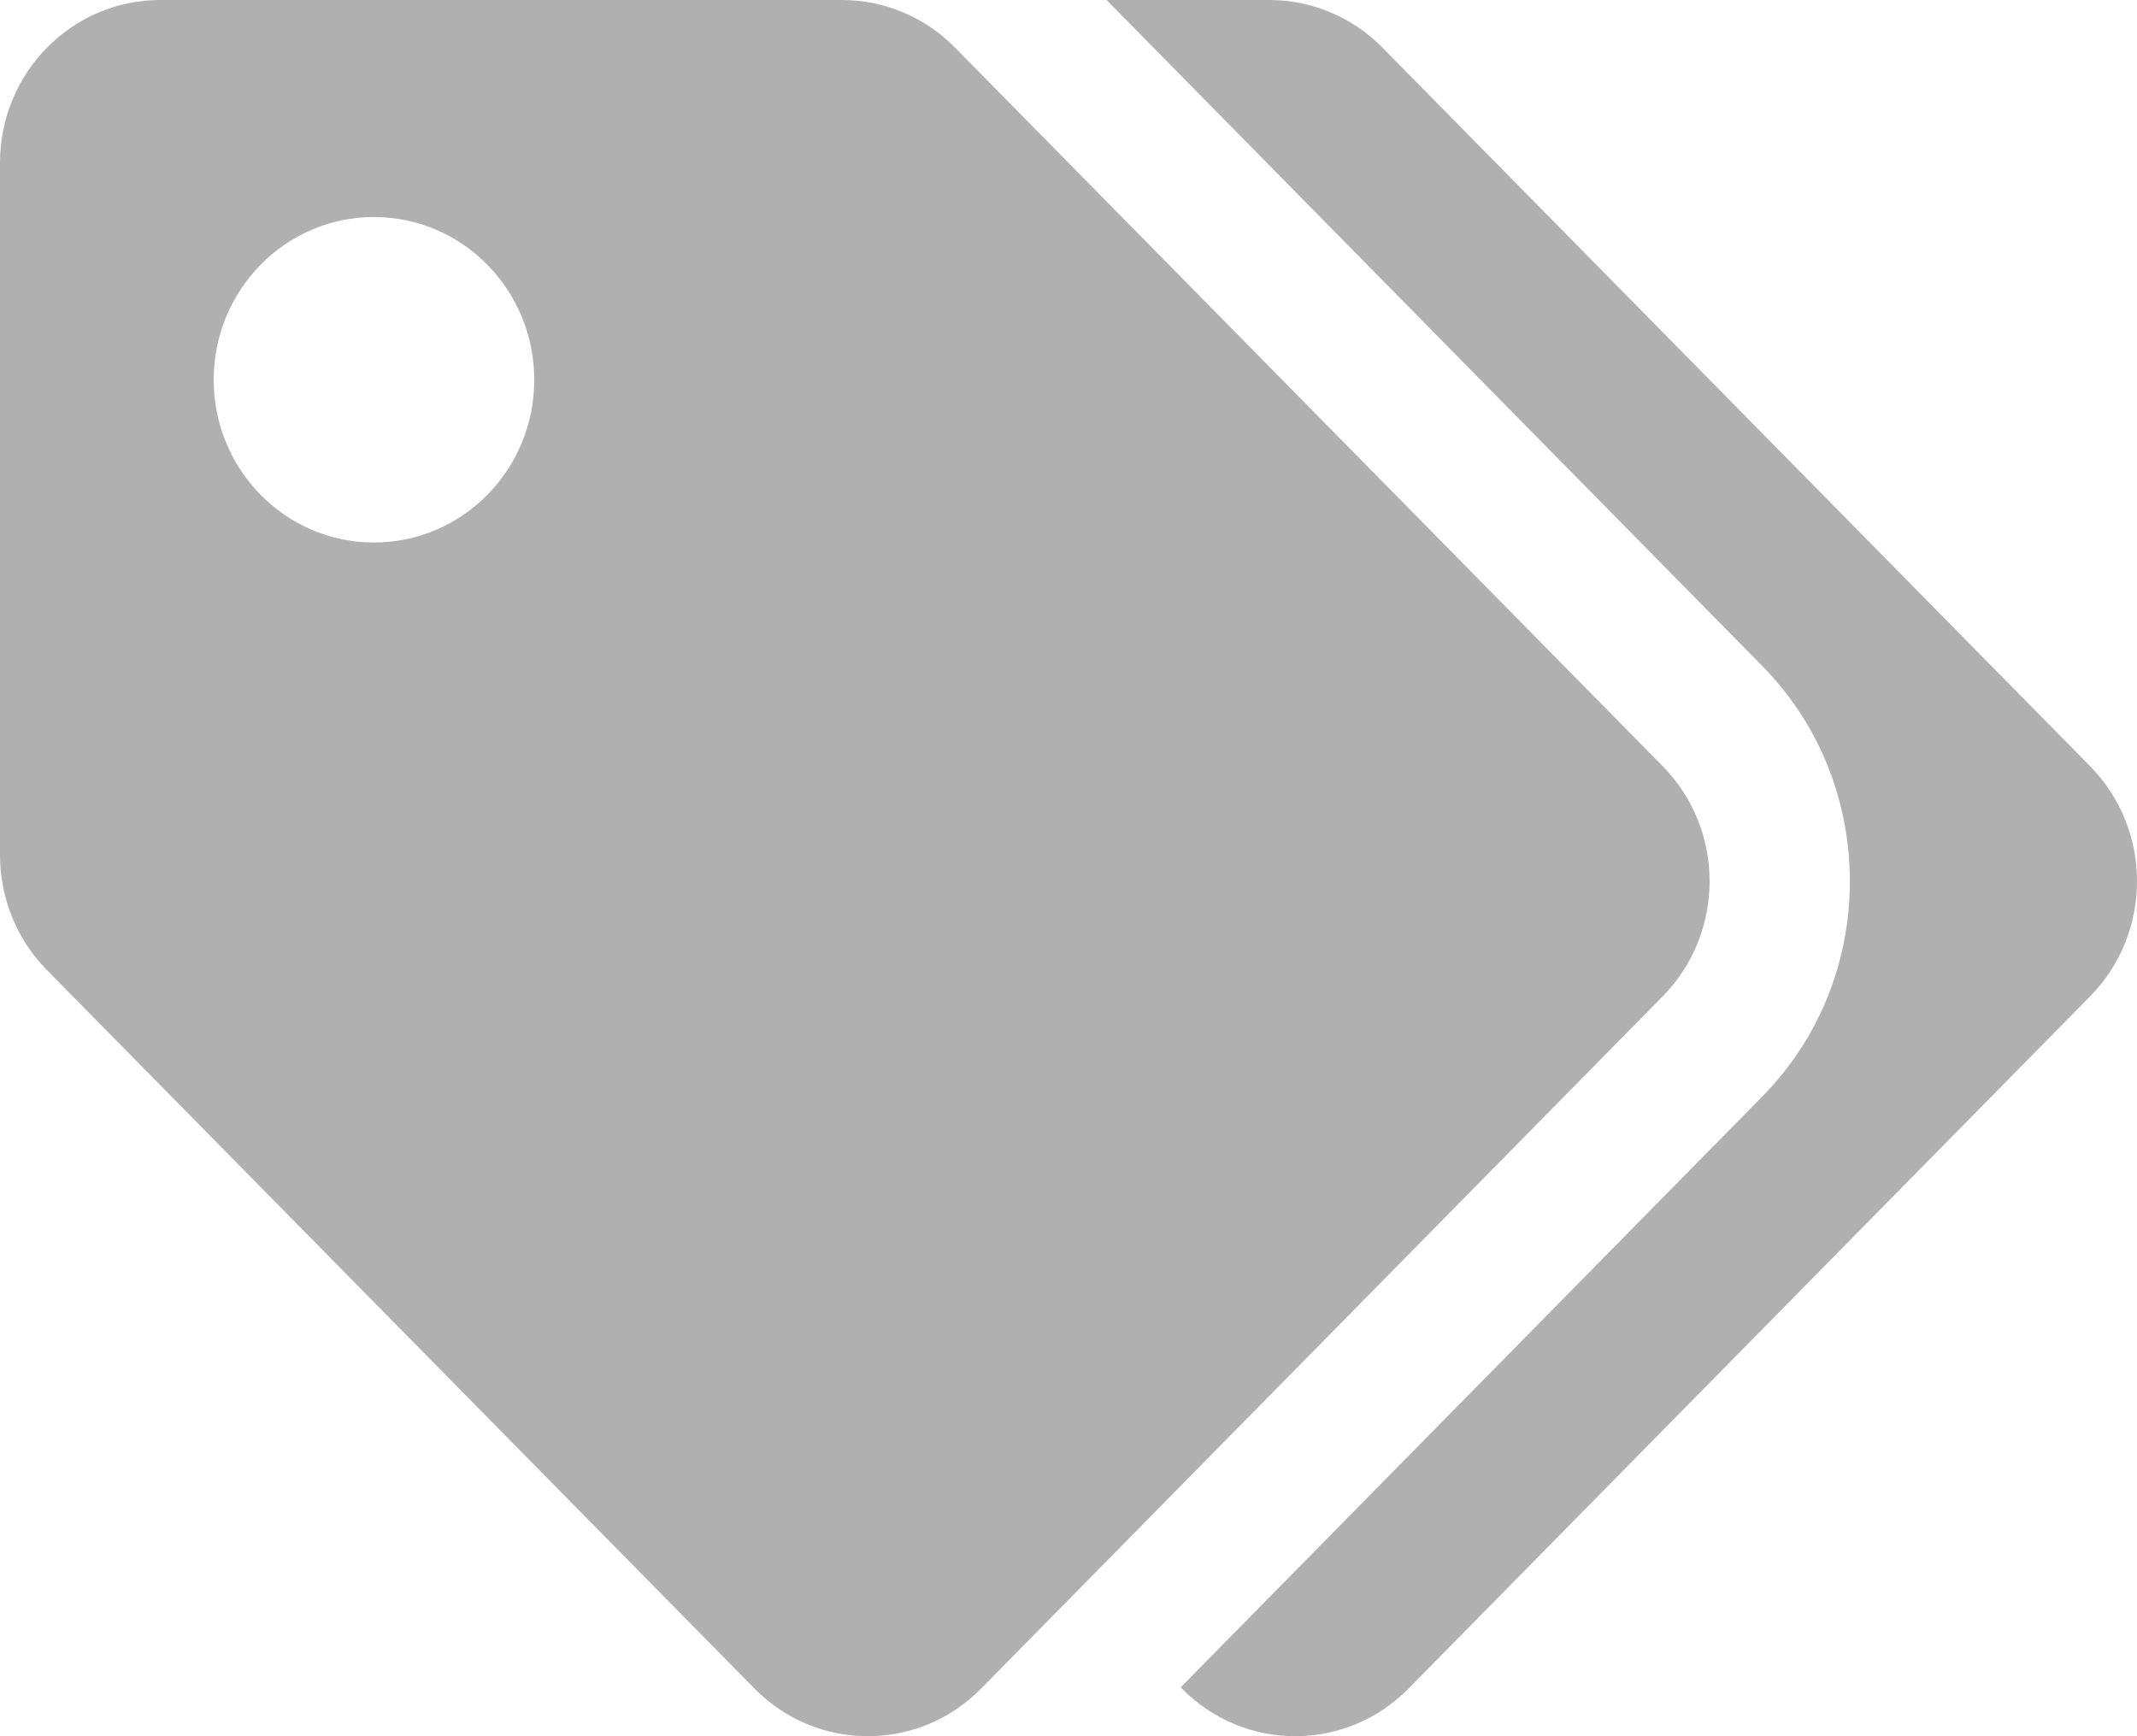 <?xml version="1.0" encoding="UTF-8"?>
<svg width="16px" height="13px" viewBox="0 0 16 13" version="1.1" xmlns="http://www.w3.org/2000/svg" xmlns:xlink="http://www.w3.org/1999/xlink">
    <!-- Generator: Sketch 55 (78076) - https://sketchapp.com -->
    <title>Icon/Tag/grau</title>
    <desc>Created with Sketch.</desc>
    <g id="M_17-Icons" stroke="none" stroke-width="1" fill="none" fill-rule="evenodd">
        <g id="Icons" transform="translate(-705, -289)" fill="#B0B0B1" fill-rule="nonzero">
            <g id="Icon/Tag" transform="translate(705, 289)">
                <path d="M12.449,5.737 L7.151,0.357 C6.926,0.128 6.621,1.6901936e-06 6.303,0 L1.2,0 C0.537,1.35308398e-16 0,0.546 0,1.219 L0,6.401 C1.66419168e-06,6.725 0.126,7.035 0.351,7.263 L5.649,12.643 C6.117,13.119 6.877,13.119 7.346,12.643 L12.449,7.46 C12.917,6.984 12.917,6.213 12.449,5.737 Z M2.8,4.062 C2.137,4.062 1.6,3.517 1.6,2.844 C1.6,2.171 2.137,1.625 2.8,1.625 C3.463,1.625 4,2.171 4,2.844 C4,3.517 3.463,4.062 2.8,4.062 Z M15.649,7.46 L10.546,12.643 C10.077,13.119 9.317,13.119 8.849,12.643 L8.84,12.634 L13.191,8.214 C13.616,7.783 13.85,7.209 13.85,6.599 C13.85,5.988 13.616,5.414 13.191,4.983 L8.285,5.32907052e-15 L9.503,5.32907052e-15 C9.821,1.69019361e-06 10.126,0.128 10.351,0.357 L15.649,5.737 C16.117,6.213 16.117,6.984 15.649,7.46 L15.649,7.46 Z" id="Shape"></path>
            </g>
        </g>
    </g>
</svg>